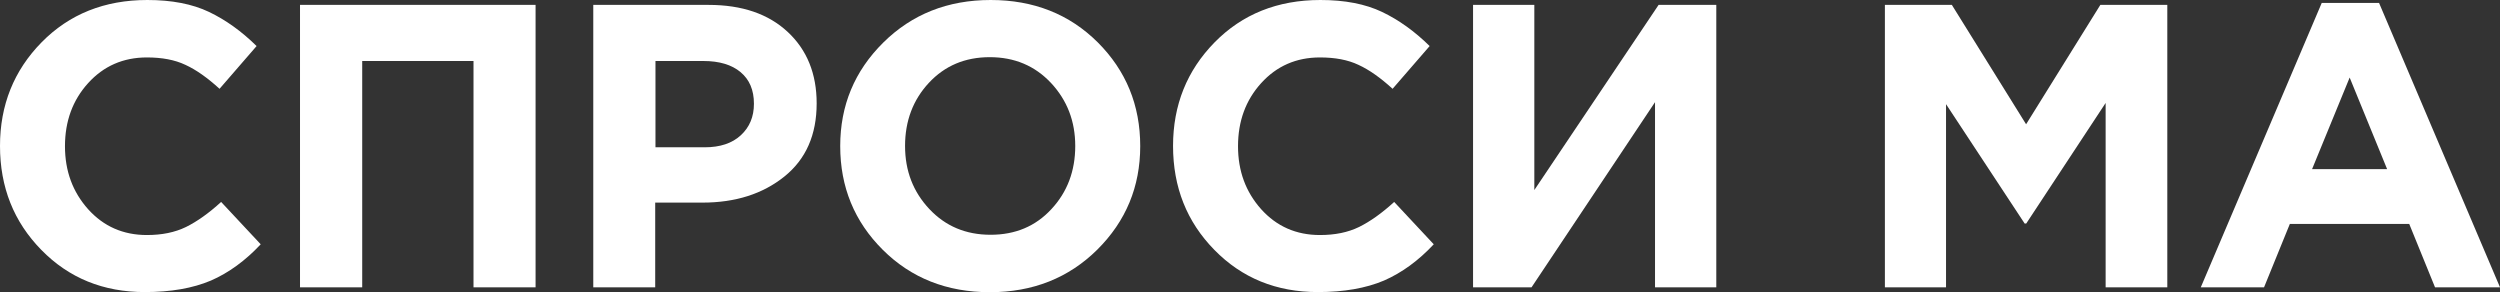 <?xml version="1.0" encoding="UTF-8"?> <!-- Generator: Adobe Illustrator 26.1.0, SVG Export Plug-In . SVG Version: 6.00 Build 0) --> <svg xmlns="http://www.w3.org/2000/svg" xmlns:xlink="http://www.w3.org/1999/xlink" id="Слой_1" x="0px" y="0px" viewBox="0 0 1889.1 220.8" style="enable-background:new 0 0 1889.1 220.8;" xml:space="preserve"><rect x="0" y="0" width="1889.1" height="220.8" fill="#333333" stroke="none"/> <style type="text/css"> .st0{fill:#FFFFFF;} </style> <g> <path class="st0" d="M109.4,220.7c-31.3,0-57.4-10.6-78.2-31.9C10.4,167.6,0,141.4,0,110.3c0-30.9,10.5-57,31.4-78.3S79,0,111.3,0 c18.5,0,34,3,46.6,9s24.6,14.6,36,25.8l-28,32.3c-9.1-8.3-17.7-14.4-25.8-18.1c-8-3.8-17.7-5.6-29.1-5.6 c-17.9,0-32.7,6.5-44.4,19.4s-17.5,28.8-17.5,47.7c0,18.7,5.8,34.5,17.5,47.6c11.7,13,26.5,19.5,44.4,19.5c11.4,0,21.2-2,29.6-6.1 c8.3-4.1,17.2-10.4,26.5-18.9l29.9,32c-11.6,12.4-24.1,21.5-37.6,27.4C145.7,217.8,129.1,220.7,109.4,220.7z"></path> <path class="st0" d="M226.7,217.1V3.7h178v213.4h-46.9v-171h-84.1v171L226.7,217.1L226.7,217.1z"></path> <path class="st0" d="M448.3,217.1V3.7h87.2c25.2,0,45.1,6.8,59.7,20.4c14.6,13.6,21.9,31.6,21.9,54c0,23.8-8.1,42.2-24.4,55.3 c-16.3,13.1-36.9,19.7-61.9,19.7h-35.7v64L448.3,217.1L448.3,217.1z M495.3,111.3h37.2c11.6,0,20.7-3,27.3-9.1s9.9-14,9.9-23.8 c0-10.4-3.4-18.3-10.1-23.9c-6.7-5.6-16.1-8.4-28-8.4h-36.3L495.3,111.3L495.3,111.3z"></path> <path class="st0" d="M829.2,188.6c-21.6,21.4-48.7,32.2-81.2,32.2s-59.5-10.7-80.9-32c-21.5-21.4-32.2-47.5-32.2-78.4 c0-30.7,10.8-56.7,32.5-78.2C689,10.8,716.1,0,748.6,0s59.5,10.7,80.9,32c21.4,21.4,32.1,47.5,32.1,78.4 C861.6,141.1,850.8,167.1,829.2,188.6z M702.2,157.9c12.2,13,27.6,19.5,46.3,19.5s34-6.4,46-19.4c12-12.9,18-28.8,18-47.7 c0-18.7-6.1-34.5-18.3-47.6c-12.2-13-27.6-19.5-46.3-19.5s-34,6.5-46,19.4s-18,28.8-18,47.7C683.9,129.1,690,144.9,702.2,157.9z"></path> <path class="st0" d="M995.8,220.7c-31.3,0-57.4-10.6-78.2-31.9c-20.8-21.2-31.2-47.4-31.2-78.5c0-30.9,10.5-57,31.4-78.3 s47.6-32,79.9-32c18.5,0,34,3,46.6,9s24.6,14.6,36,25.8l-28,32.3c-9.1-8.3-17.7-14.4-25.8-18.1c-8-3.8-17.7-5.6-29.1-5.6 c-17.9,0-32.7,6.5-44.4,19.4s-17.5,28.8-17.5,47.7c0,18.7,5.8,34.5,17.5,47.6c11.7,13,26.5,19.5,44.4,19.5c11.4,0,21.2-2,29.6-6.1 c8.3-4.1,17.2-10.4,26.5-18.9l29.9,32c-11.6,12.4-24.1,21.5-37.6,27.4C1032.1,217.8,1015.5,220.7,995.8,220.7z"></path> <path class="st0" d="M1296.9,3.7v213.4h-46.3V77.2l-93.3,139.9h-44.2V3.7h46.3v139.9l93.9-139.9L1296.9,3.7L1296.9,3.7z"></path> <path class="st0" d="M1424.3,217.1V3.7h50.6l56.1,90.2l56.1-90.2h50.6v213.4h-46.6V77.8l-60,91.1h-1.2l-59.4-90.2v138.4 L1424.3,217.1L1424.3,217.1z"></path> <path class="st0" d="M1663,217.1l91.4-214.9h43.3l91.4,214.9H1840l-19.5-47.9h-90.2l-19.5,47.9H1663z M1747.1,127.8h56.7 l-28.3-69.2L1747.1,127.8z"></path> </g> </svg> 